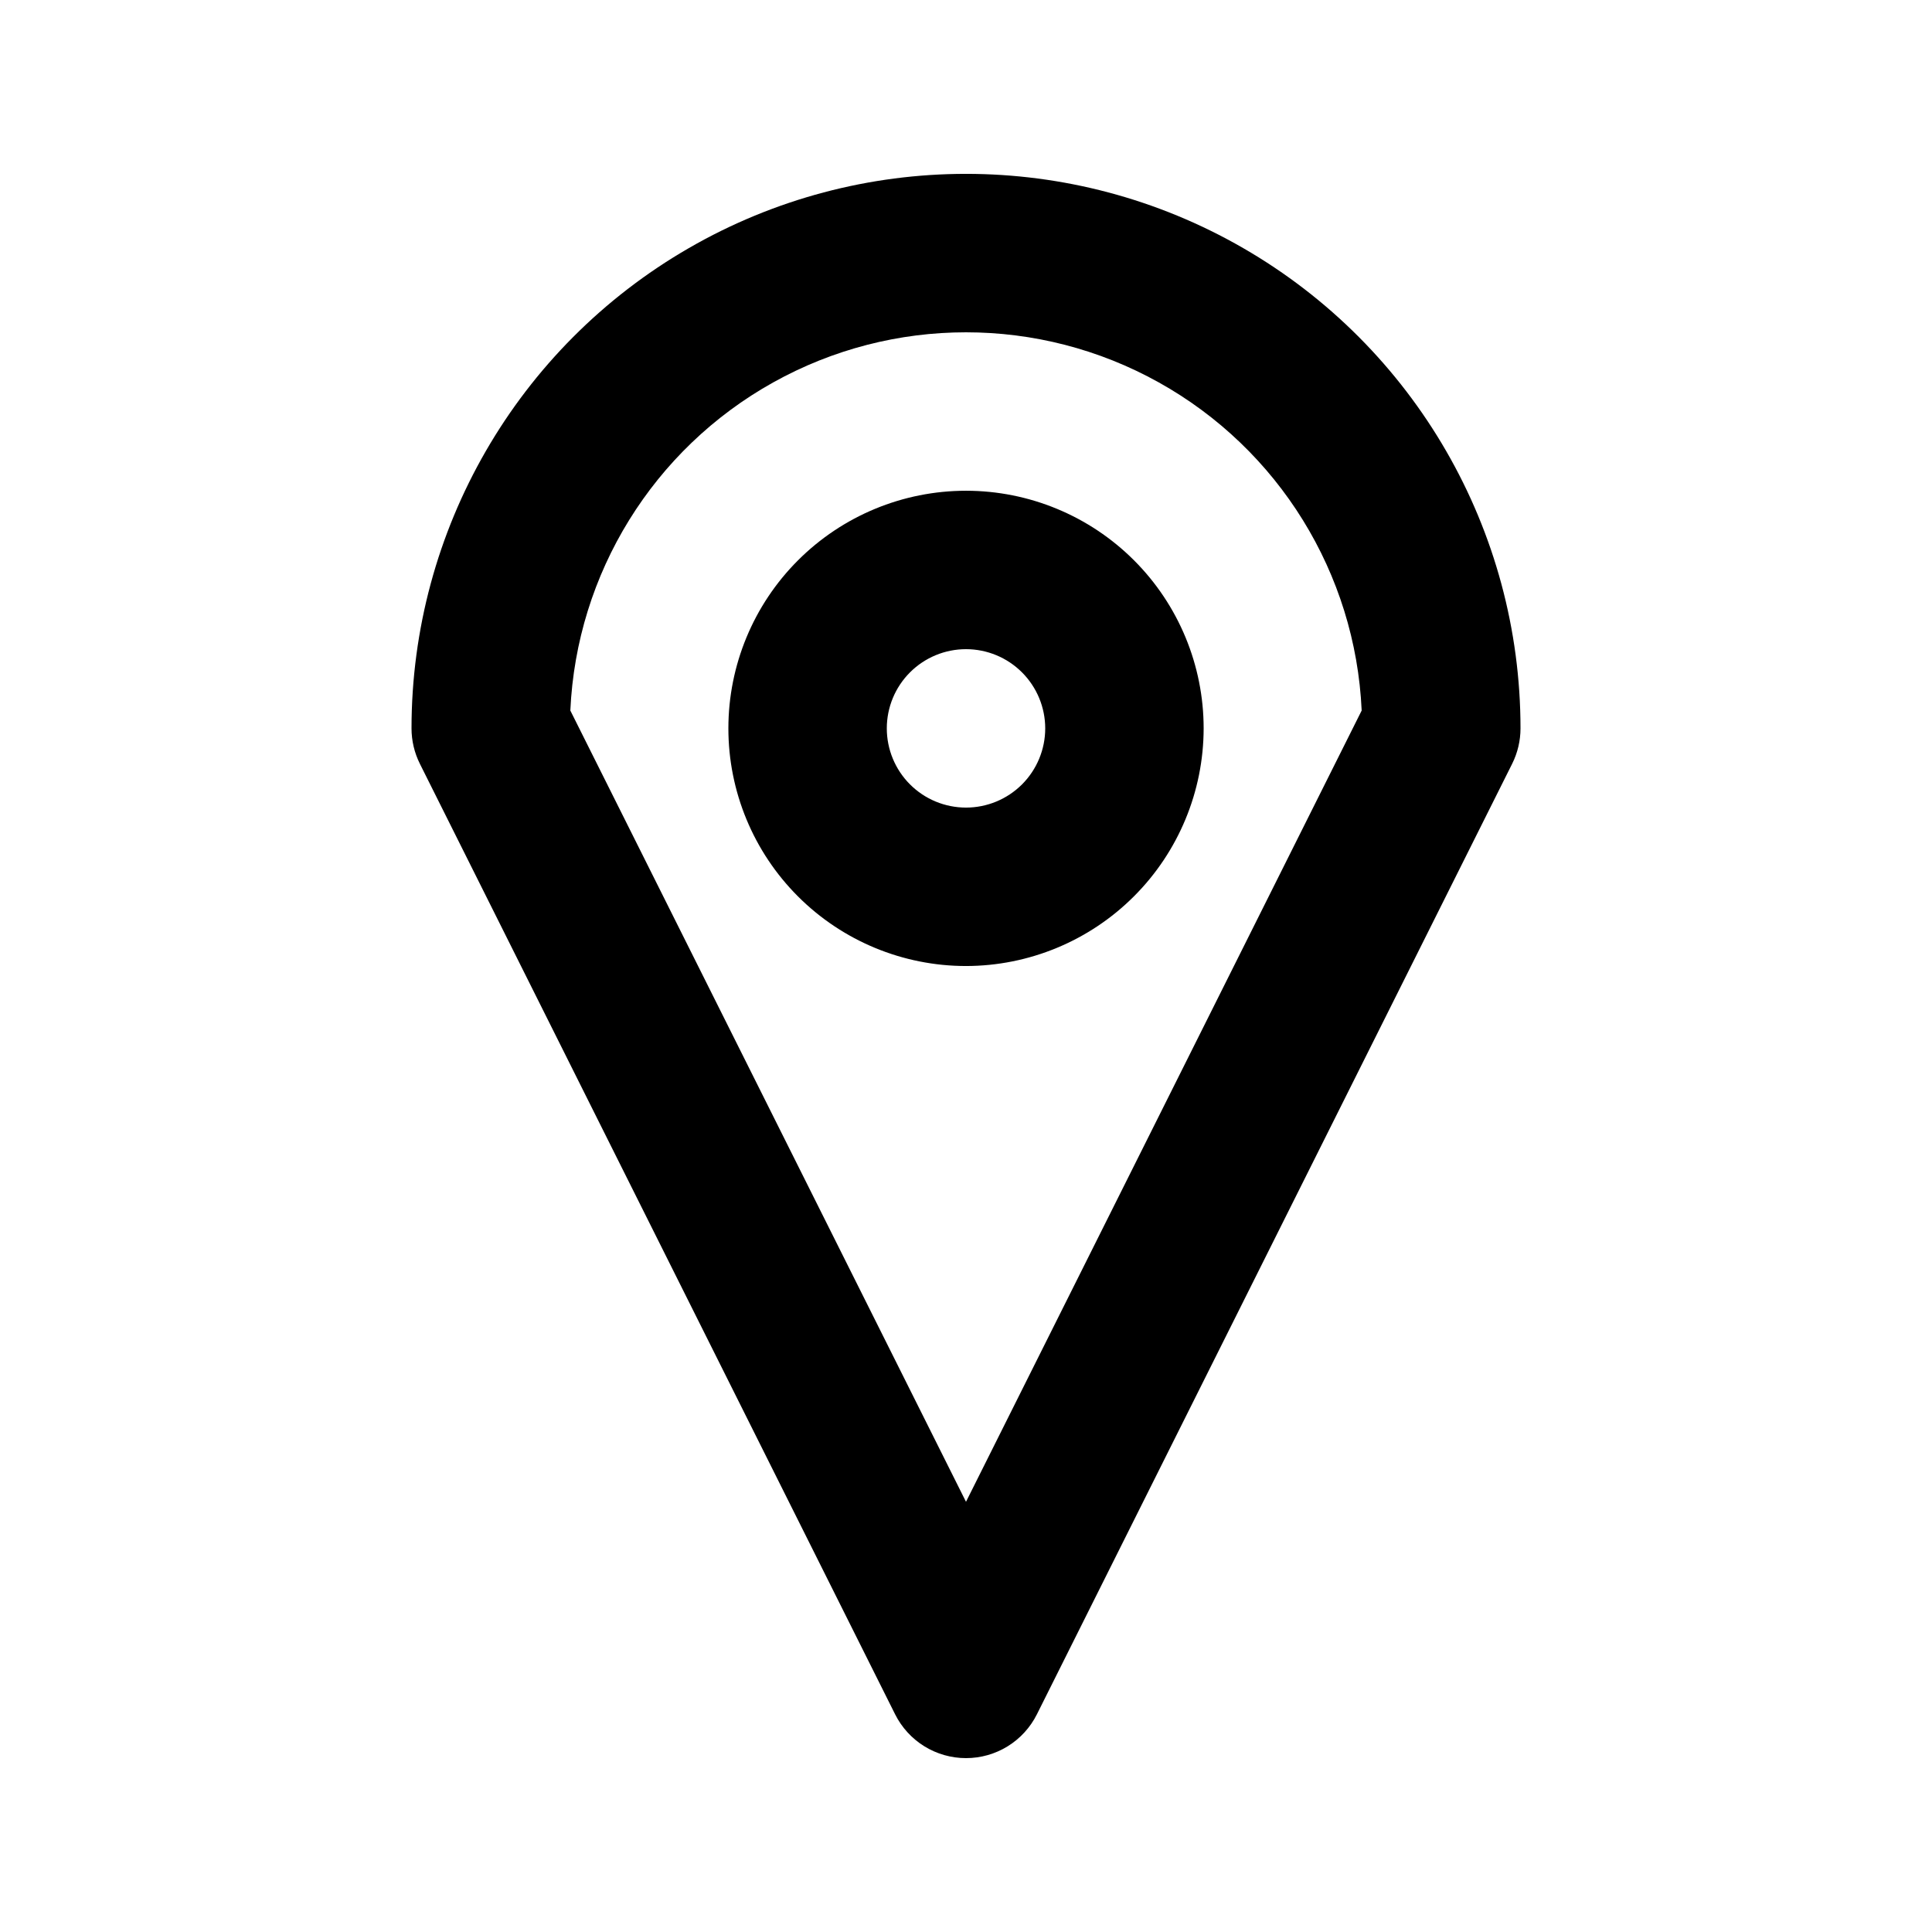 <?xml version="1.0" encoding="UTF-8"?>
<!-- Uploaded to: ICON Repo, www.svgrepo.com, Generator: ICON Repo Mixer Tools -->
<svg fill="#000000" width="800px" height="800px" version="1.1" viewBox="144 144 512 512" xmlns="http://www.w3.org/2000/svg">
 <path d="m400 609.92c-3.898 0-7.723-1.086-11.039-3.133-3.316-2.051-5.996-4.984-7.742-8.469l-125.95-251.91h0.004c-1.457-2.914-2.215-6.129-2.215-9.387 0-52.5 28.008-101.01 73.473-127.26s101.48-26.25 146.95 0c45.461 26.25 73.469 74.758 73.469 127.26 0 3.258-0.758 6.473-2.211 9.387l-125.95 251.91c-1.746 3.484-4.426 6.418-7.742 8.469-3.316 2.047-7.137 3.133-11.035 3.133zm-104.86-277.63 104.86 209.7 104.86-209.7h-0.004c-1.641-36.336-21.98-69.23-53.75-86.941s-70.445-17.711-102.21 0-52.109 50.605-53.75 86.941zm230.81 4.738m-125.95 62.977h0.004c-16.703 0-32.723-6.637-44.531-18.445-11.812-11.812-18.445-27.828-18.445-44.531 0-16.703 6.633-32.723 18.445-44.531 11.809-11.812 27.828-18.445 44.531-18.445 16.699 0 32.719 6.633 44.531 18.445 11.809 11.809 18.445 27.828 18.445 44.531-0.02 16.695-6.66 32.703-18.469 44.508-11.805 11.809-27.812 18.449-44.508 18.469zm0-83.969h0.004c-5.57 0-10.91 2.211-14.844 6.148-3.938 3.938-6.148 9.273-6.148 14.844 0 5.566 2.211 10.906 6.148 14.844 3.934 3.934 9.273 6.148 14.844 6.148 5.566 0 10.906-2.215 14.844-6.148 3.934-3.938 6.148-9.277 6.148-14.844-0.004-5.566-2.219-10.906-6.152-14.84-3.938-3.938-9.273-6.148-14.84-6.152z"/>
</svg>